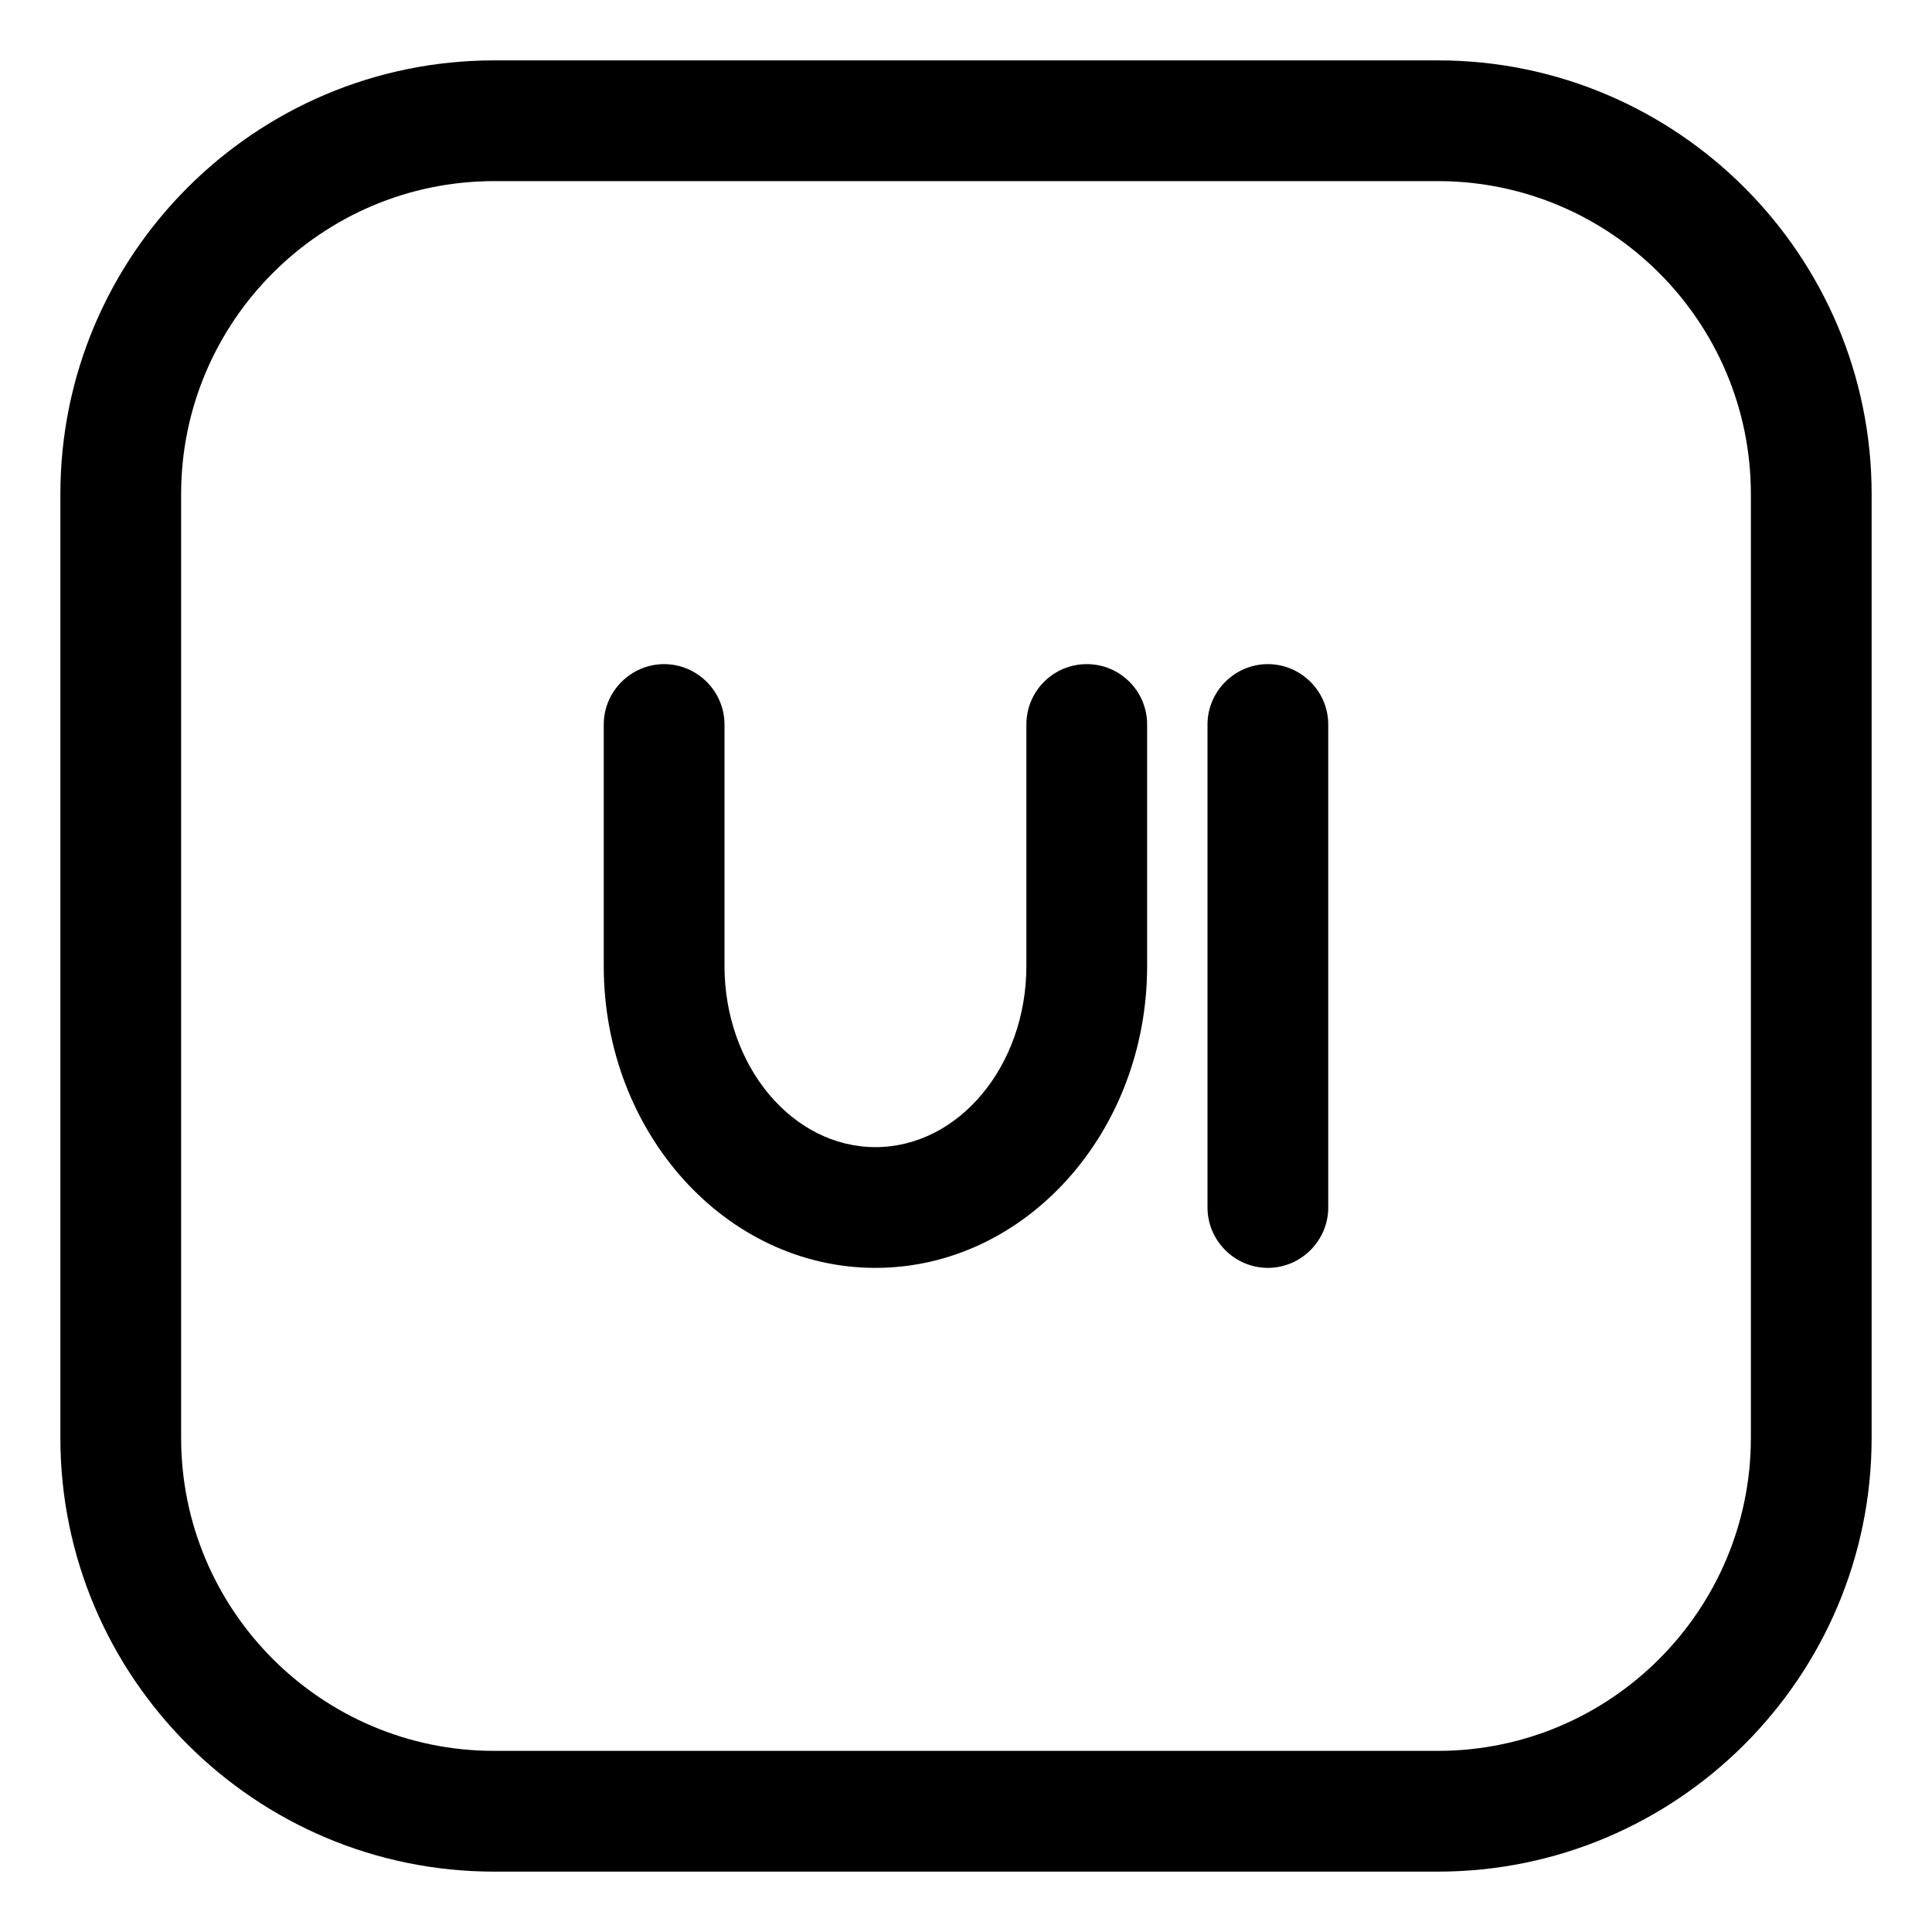 <svg enable-background="new 0 0 32 32" height="512" viewBox="0 0 32 32" width="512" xmlns="http://www.w3.org/2000/svg"><g id="Layer_1"><g><path d="m23.815 31h-15.63c-3.962 0-7.185-3.223-7.185-7.184v-15.632c0-3.961 3.223-7.184 7.185-7.184h15.631c3.961 0 7.184 3.223 7.184 7.184v15.632c0 3.961-3.223 7.184-7.185 7.184zm-15.63-28c-2.859 0-5.185 2.326-5.185 5.184v15.632c0 2.858 2.326 5.184 5.185 5.184h15.631c2.858 0 5.184-2.326 5.184-5.184v-15.632c0-2.858-2.326-5.184-5.185-5.184z" fill="rgb(0,0,0)"/></g><g><g><path d="m14.5 21c-2.481 0-4.5-2.243-4.5-5v-4c0-.549.451-1 1-1s1 .451 1 1v4c0 1.654 1.121 3 2.5 3s2.5-1.346 2.5-3v-4c0-.552.447-1 1-1s1 .448 1 1v4c0 2.757-2.019 5-4.5 5z" fill="rgb(0,0,0)"/></g><g><path d="m21 21c-.549 0-1-.451-1-1v-8c0-.549.451-1 1-1s1 .451 1 1v8c0 .549-.451 1-1 1z" fill="rgb(0,0,0)"/></g></g></g></svg>